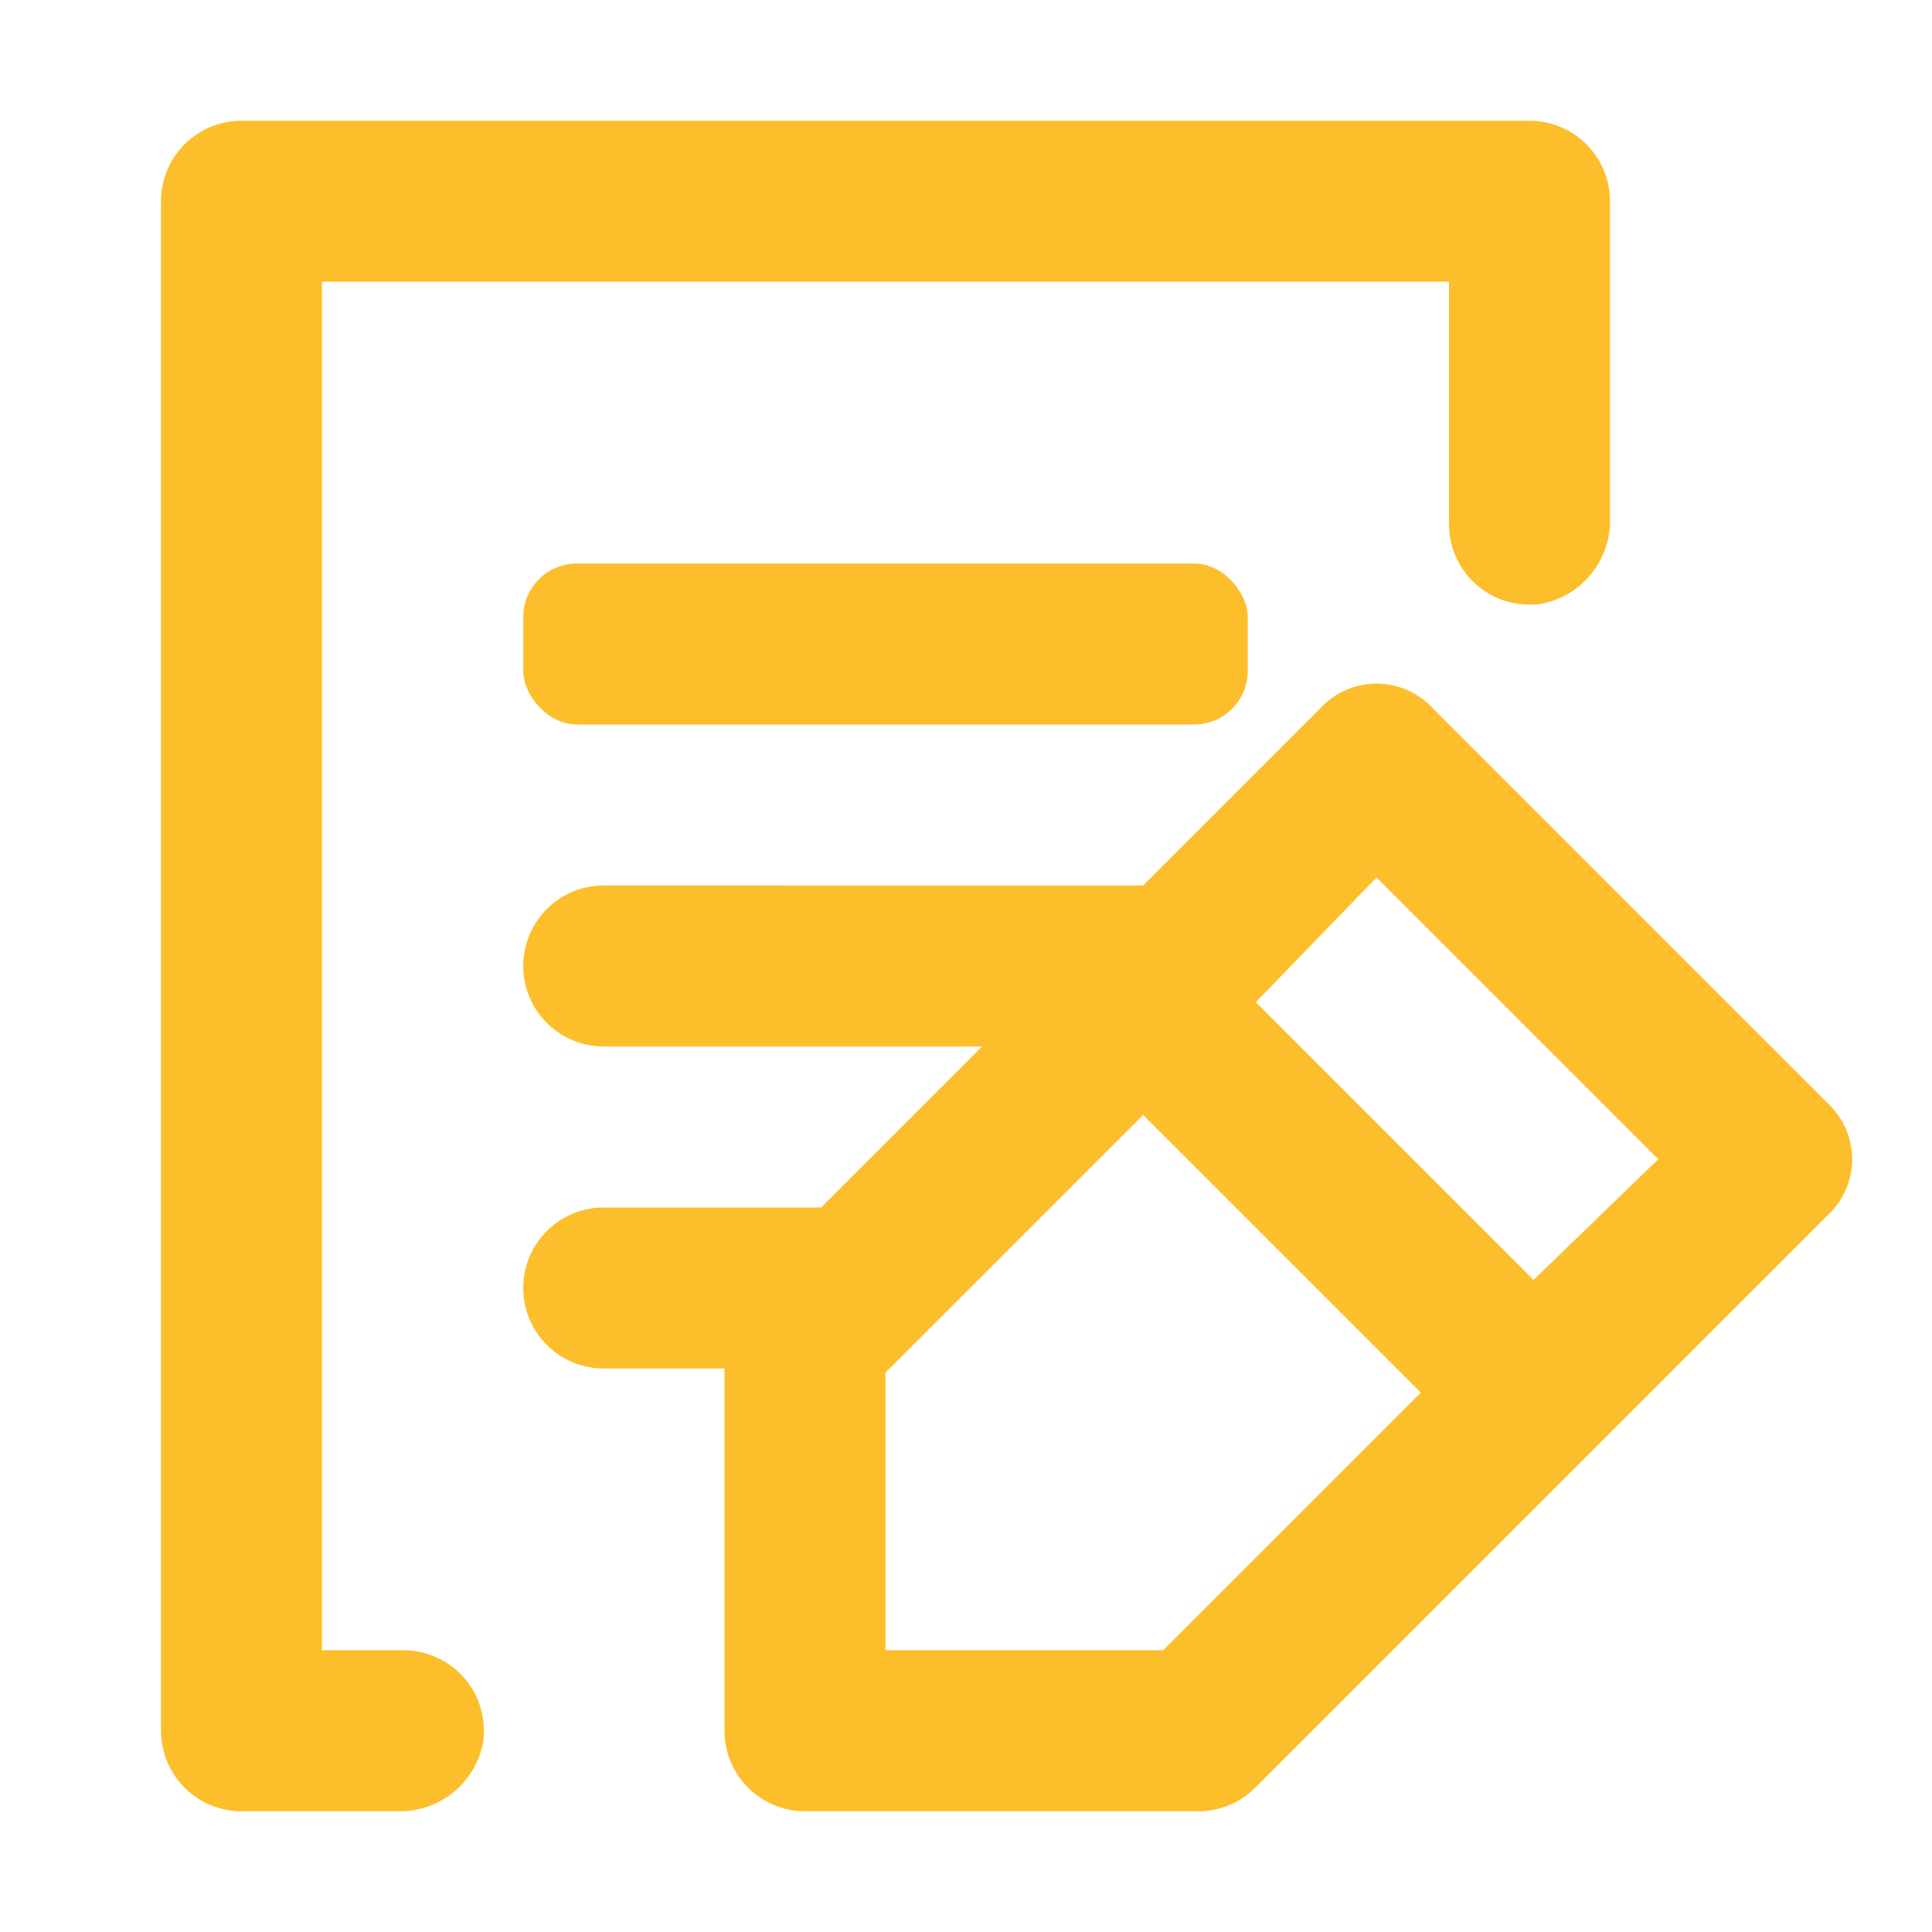 <?xml version="1.0" encoding="UTF-8"?> <svg xmlns="http://www.w3.org/2000/svg" id="ativ_off" data-name="ativ off" width="72" height="72" viewBox="0 0 72 72"><g id="invisible_box" data-name="invisible box"><rect id="Retângulo_1139" data-name="Retângulo 1139" width="72" height="72" fill="none"></rect></g><g id="icons_Q2" data-name="icons Q2" transform="translate(6 4.5)"><path id="Caminho_343" data-name="Caminho 343" d="M12.85,66H7a3,3,0,0,1-3-3V6A3,3,0,0,1,7,3H55a3,3,0,0,1,3,3V17.85A3.15,3.15,0,0,1,55.45,21,3,3,0,0,1,52,18V9H10V60h3a3,3,0,0,1,3,3.45A3.15,3.15,0,0,1,12.85,66Z" transform="translate(-4 -3)" fill="#fdbe2b"></path><rect id="Retângulo_1140" data-name="Retângulo 1140" width="27" height="6" rx="2" transform="translate(13.5 16.5)" fill="#fdbe2b"></rect><path id="Caminho_344" data-name="Caminho 344" d="M61.6,32.608l-14.7-14.7a2.85,2.85,0,0,0-4.2,0l-6.6,6.6H16a3,3,0,0,0,0,6H30.1l-6,6H16a3,3,0,0,0,0,6h4.5v13.5a3,3,0,0,0,3,3H38.2a3,3,0,0,0,2.1-.9l21.3-21.3a2.85,2.85,0,0,0,0-4.2Zm-24.75,20.4H26.5V42.658l9.6-9.6,10.35,10.35Zm13.8-13.8L40.3,28.858l4.5-4.65,10.5,10.5Z" transform="translate(0.5 3.992)" fill="#fdbe2b"></path></g></svg> 